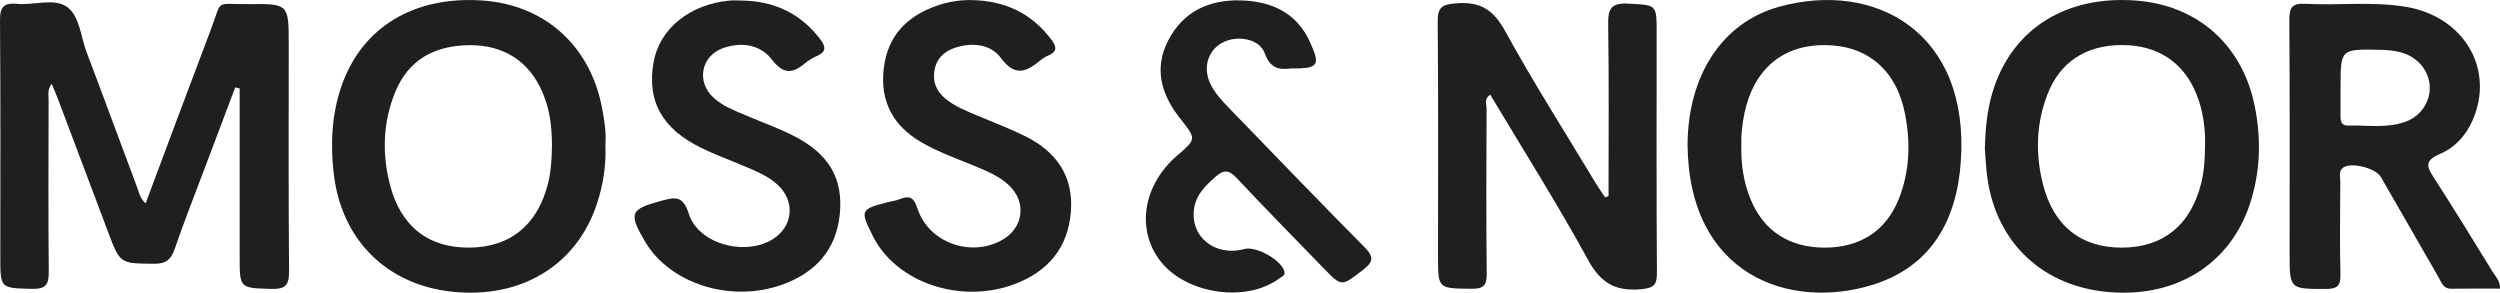 <svg viewBox="0 0 552.77 64.72" xmlns="http://www.w3.org/2000/svg" data-name="Lager 2" id="Lager_2">
  <defs>
    <style>
      .cls-1 {
        fill: #1f1f1f;
      }
    </style>
  </defs>
  <path d="M52.01,19.34c-2.28,6.03-4.57,12.05-6.84,18.09-2.2,5.85-4.5,11.67-6.53,17.58-.81,2.36-1.9,3.33-4.53,3.31-7.55-.07-7.55.06-10.2-6.99-3.66-9.71-7.31-19.43-10.98-29.14-.42-1.12-.91-2.23-1.5-3.66-1.01,1.34-.67,2.48-.68,3.5-.03,12.65-.08,25.3.03,37.95.03,2.77-.5,3.97-3.66,3.89-7.05-.19-7.05-.01-7.05-7.12,0-17.41.08-34.82-.07-52.23C-.03,1.5.87.57,3.78.85c3.71.36,8.15-1.34,11,.65,2.84,1.99,3.06,6.63,4.39,10.11,3.74,9.82,7.34,19.68,11.04,29.51.48,1.26.66,2.7,1.99,3.84,4.81-12.85,9.55-25.62,14.39-38.34,2.66-6.99.73-5.63,8.33-5.71,8.92-.09,8.92-.02,8.92,8.95,0,16.66-.07,33.32.07,49.98.03,3-.58,4.14-3.85,4.04-7.07-.22-7.07-.04-7.07-7.19,0-12.38,0-24.77,0-37.15-.32-.07-.64-.13-.96-.2Z" class="cls-1"></path>
  <path d="M355.66,43.37c0-12.65.12-25.3-.08-37.94-.06-3.49.64-4.84,4.45-4.63,6.25.34,6.27.08,6.27,6.45,0,17.66-.06,35.33.06,52.99.02,2.71-.61,3.43-3.47,3.7-5.63.52-8.92-1.28-11.75-6.46-6.77-12.39-14.35-24.35-21.64-36.56-1.4.95-.8,2.17-.8,3.14-.05,12.15-.11,24.3.03,36.45.03,2.66-.76,3.37-3.37,3.34-7.4-.08-7.4.04-7.4-7.22,0-17.29.08-34.58-.07-51.86-.03-3.15.94-3.77,3.99-4.03,5.26-.44,8.24,1.27,10.87,6.04,6.32,11.51,13.39,22.61,20.17,33.87.62,1.03,1.33,2,2,2.99.25-.1.5-.19.75-.29Z" class="cls-1"></path>
  <path d="M438.87,32.88c.12-5.37.69-9.7,2.14-13.87,4.53-12.97,16.08-19.97,31.11-18.9,13.78.98,23.76,9.85,26.45,23.51,1.43,7.25,1.22,14.44-1.1,21.48-4.5,13.66-16.9,21.08-32.19,19.38-14.44-1.61-24.39-11.62-25.99-26.2-.23-2.11-.33-4.24-.42-5.39ZM487.55,32.46c.11-4.05-.41-8-1.95-11.77-2.87-7.02-8.66-10.77-16.52-10.73-7.91.04-13.62,3.77-16.37,10.9-2.52,6.51-2.69,13.21-.98,19.93,2.35,9.21,8.44,14,17.51,13.96,9.17-.04,15.27-5.12,17.52-14.46.62-2.59.74-5.2.79-7.82Z" class="cls-1"></path>
  <path d="M373.13,32.04c.07-15.31,7.61-27.02,20.16-30.52,21.38-5.96,42.3,5.68,40.26,34.28-.92,12.94-6.54,23.26-19.78,27.26-18.06,5.46-40.35-2.09-40.64-31.02ZM385.02,32.16c-.09,4.31.53,8.25,2.09,12,2.88,6.91,8.45,10.54,16.22,10.59,7.88.05,13.68-3.67,16.49-10.72,2.44-6.12,2.64-12.43,1.4-18.83-1.86-9.63-8.26-15.16-17.65-15.23-9.41-.07-15.8,5.33-17.84,15-.52,2.47-.79,4.94-.71,7.2Z" class="cls-1"></path>
  <path d="M133.86,32.04c.19,4.7-.53,8.9-1.86,12.97-4.47,13.69-16.88,21.16-32.2,19.47-14.46-1.59-24.41-11.64-26.03-26.26-.73-6.56-.42-13.02,1.78-19.3C80.04,6.07,91.41-.84,106.4.09c13.78.86,23.87,9.71,26.64,23.38.6,2.95,1.03,5.93.82,8.56ZM122.04,32.46c.01-5.03-.61-8.61-2.12-12.11-2.93-6.82-8.62-10.5-16.36-10.36-7.56.13-13.33,3.26-16.24,10.52-2.65,6.6-2.86,13.43-1.11,20.28,2.35,9.21,8.45,14,17.51,13.96,9.17-.04,15.27-5.12,17.52-14.46.62-2.59.74-5.2.8-7.83Z" class="cls-1"></path>
  <path d="M552.76,63.82c-3.61,0-7.18-.04-10.76.02-1.82.03-2.18-1.44-2.84-2.58-4.26-7.37-8.48-14.75-12.73-22.12-1.13-1.96-6.43-3.32-8.26-2.13-1.18.77-.7,2.04-.71,3.1-.04,6.89-.13,13.78.03,20.66.06,2.52-.8,3.11-3.19,3.12-8.05,0-8.05.1-8.05-7.97,0-17.16.06-34.32-.06-51.47-.02-2.74.58-3.77,3.5-3.61,7.49.41,15.04-.59,22.5.71,11.7,2.05,18.5,12.17,15.38,22.69-1.32,4.44-3.96,8.05-8.12,9.82-3.61,1.54-2.76,2.97-1.2,5.39,4.41,6.83,8.66,13.77,12.92,20.7.63,1.02,1.64,1.91,1.6,3.66ZM517.51,19.36c0,2.12,0,4.24,0,6.37,0,1.1.23,2.05,1.59,2.02,4.22-.09,8.52.65,12.64-.78,5.51-1.91,7.29-8.54,3.46-12.77-2.38-2.62-5.54-3.11-8.88-3.18-8.82-.19-8.81-.22-8.8,8.34Z" class="cls-1"></path>
  <path d="M163.94.12c7.18.09,13.06,2.79,17.47,8.62,1.32,1.75,1.17,2.75-.79,3.64-.9.41-1.8.93-2.56,1.56-2.75,2.3-4.79,2.62-7.38-.76-2.52-3.28-6.6-3.95-10.64-2.6-5.04,1.68-6.17,7.52-2.21,11.08,1.99,1.79,4.47,2.74,6.88,3.77,3.56,1.53,7.23,2.82,10.68,4.56,7.86,3.96,11.11,9.45,10.29,17.44-.82,7.94-5.51,12.96-12.84,15.55-11.38,4.02-24.73-.27-30.21-9.56-3.71-6.3-3.31-7.15,3.55-9.01,3.06-.83,4.83-1.24,6.13,2.88,2.24,7.07,13.57,9.64,19.41,4.99,3.75-2.99,3.86-8.11.2-11.44-2.07-1.89-4.63-2.95-7.16-4.02-3.22-1.37-6.52-2.57-9.66-4.1-8.76-4.27-12.1-10.37-10.59-18.96,1.3-7.38,7.99-12.82,16.81-13.63.87-.08,1.75-.01,2.63-.01Z" class="cls-1"></path>
  <path d="M214.79.02c7.33.12,13.32,2.86,17.76,8.86,1.16,1.57,1.15,2.56-.72,3.37-.68.3-1.34.7-1.91,1.18-3.07,2.55-5.55,3.52-8.61-.61-2.25-3.04-6.25-3.49-10.02-2.3-2.4.76-4.15,2.3-4.65,4.92-.49,2.58.37,4.68,2.36,6.34,2.15,1.79,4.73,2.78,7.26,3.85,3.46,1.45,6.97,2.79,10.33,4.44,6.92,3.4,10.83,8.83,10.19,16.79-.64,7.94-5.06,13.15-12.37,15.93-11.95,4.54-26.21-.28-31.37-10.51-2.92-5.79-2.83-6.01,3.28-7.59.85-.22,1.74-.31,2.55-.63,2.13-.86,3.17-.53,3.97,1.99,2.44,7.61,11.86,10.96,18.81,6.97,4.67-2.68,5.37-8.32,1.46-12.03-2.13-2.02-4.8-3.12-7.47-4.23-4.04-1.68-8.19-3.12-11.98-5.34-6.24-3.67-9.12-9.05-8.25-16.33.86-7.14,5.05-11.47,11.62-13.79,2.49-.88,5.08-1.33,7.75-1.28Z" class="cls-1"></path>
  <path d="M285.26,15.16c-2.12.23-4.35.2-5.61-3.36-1.17-3.31-6.21-4.13-9.5-2.3-3.04,1.69-4.17,5.39-2.63,8.81.99,2.21,2.65,3.94,4.3,5.65,9.94,10.25,19.83,20.55,29.88,30.69,2.17,2.19,1.94,3.29-.39,5.07-4.71,3.62-4.61,3.75-8.61-.38-6.45-6.66-12.97-13.25-19.3-20.02-1.69-1.8-2.84-1.81-4.59-.27-2.2,1.94-4.28,3.89-4.77,6.95-1.01,6.27,4.57,10.83,11.1,9.06,2.57-.69,8.02,2.34,8.81,4.83.34,1.07-.51,1.25-1.05,1.65-7.3,5.44-20.55,3.54-26.28-3.75-5.48-6.97-3.92-16.89,3.68-23.41,4.22-3.62,4.25-3.64.76-8.02-4.22-5.3-6.03-11.07-2.76-17.42,3.34-6.46,9.15-9.08,16.18-8.85,6.67.22,12.22,2.71,15.16,9.19,2.39,5.26,1.94,5.9-4.4,5.87Z" class="cls-1"></path>
</svg>